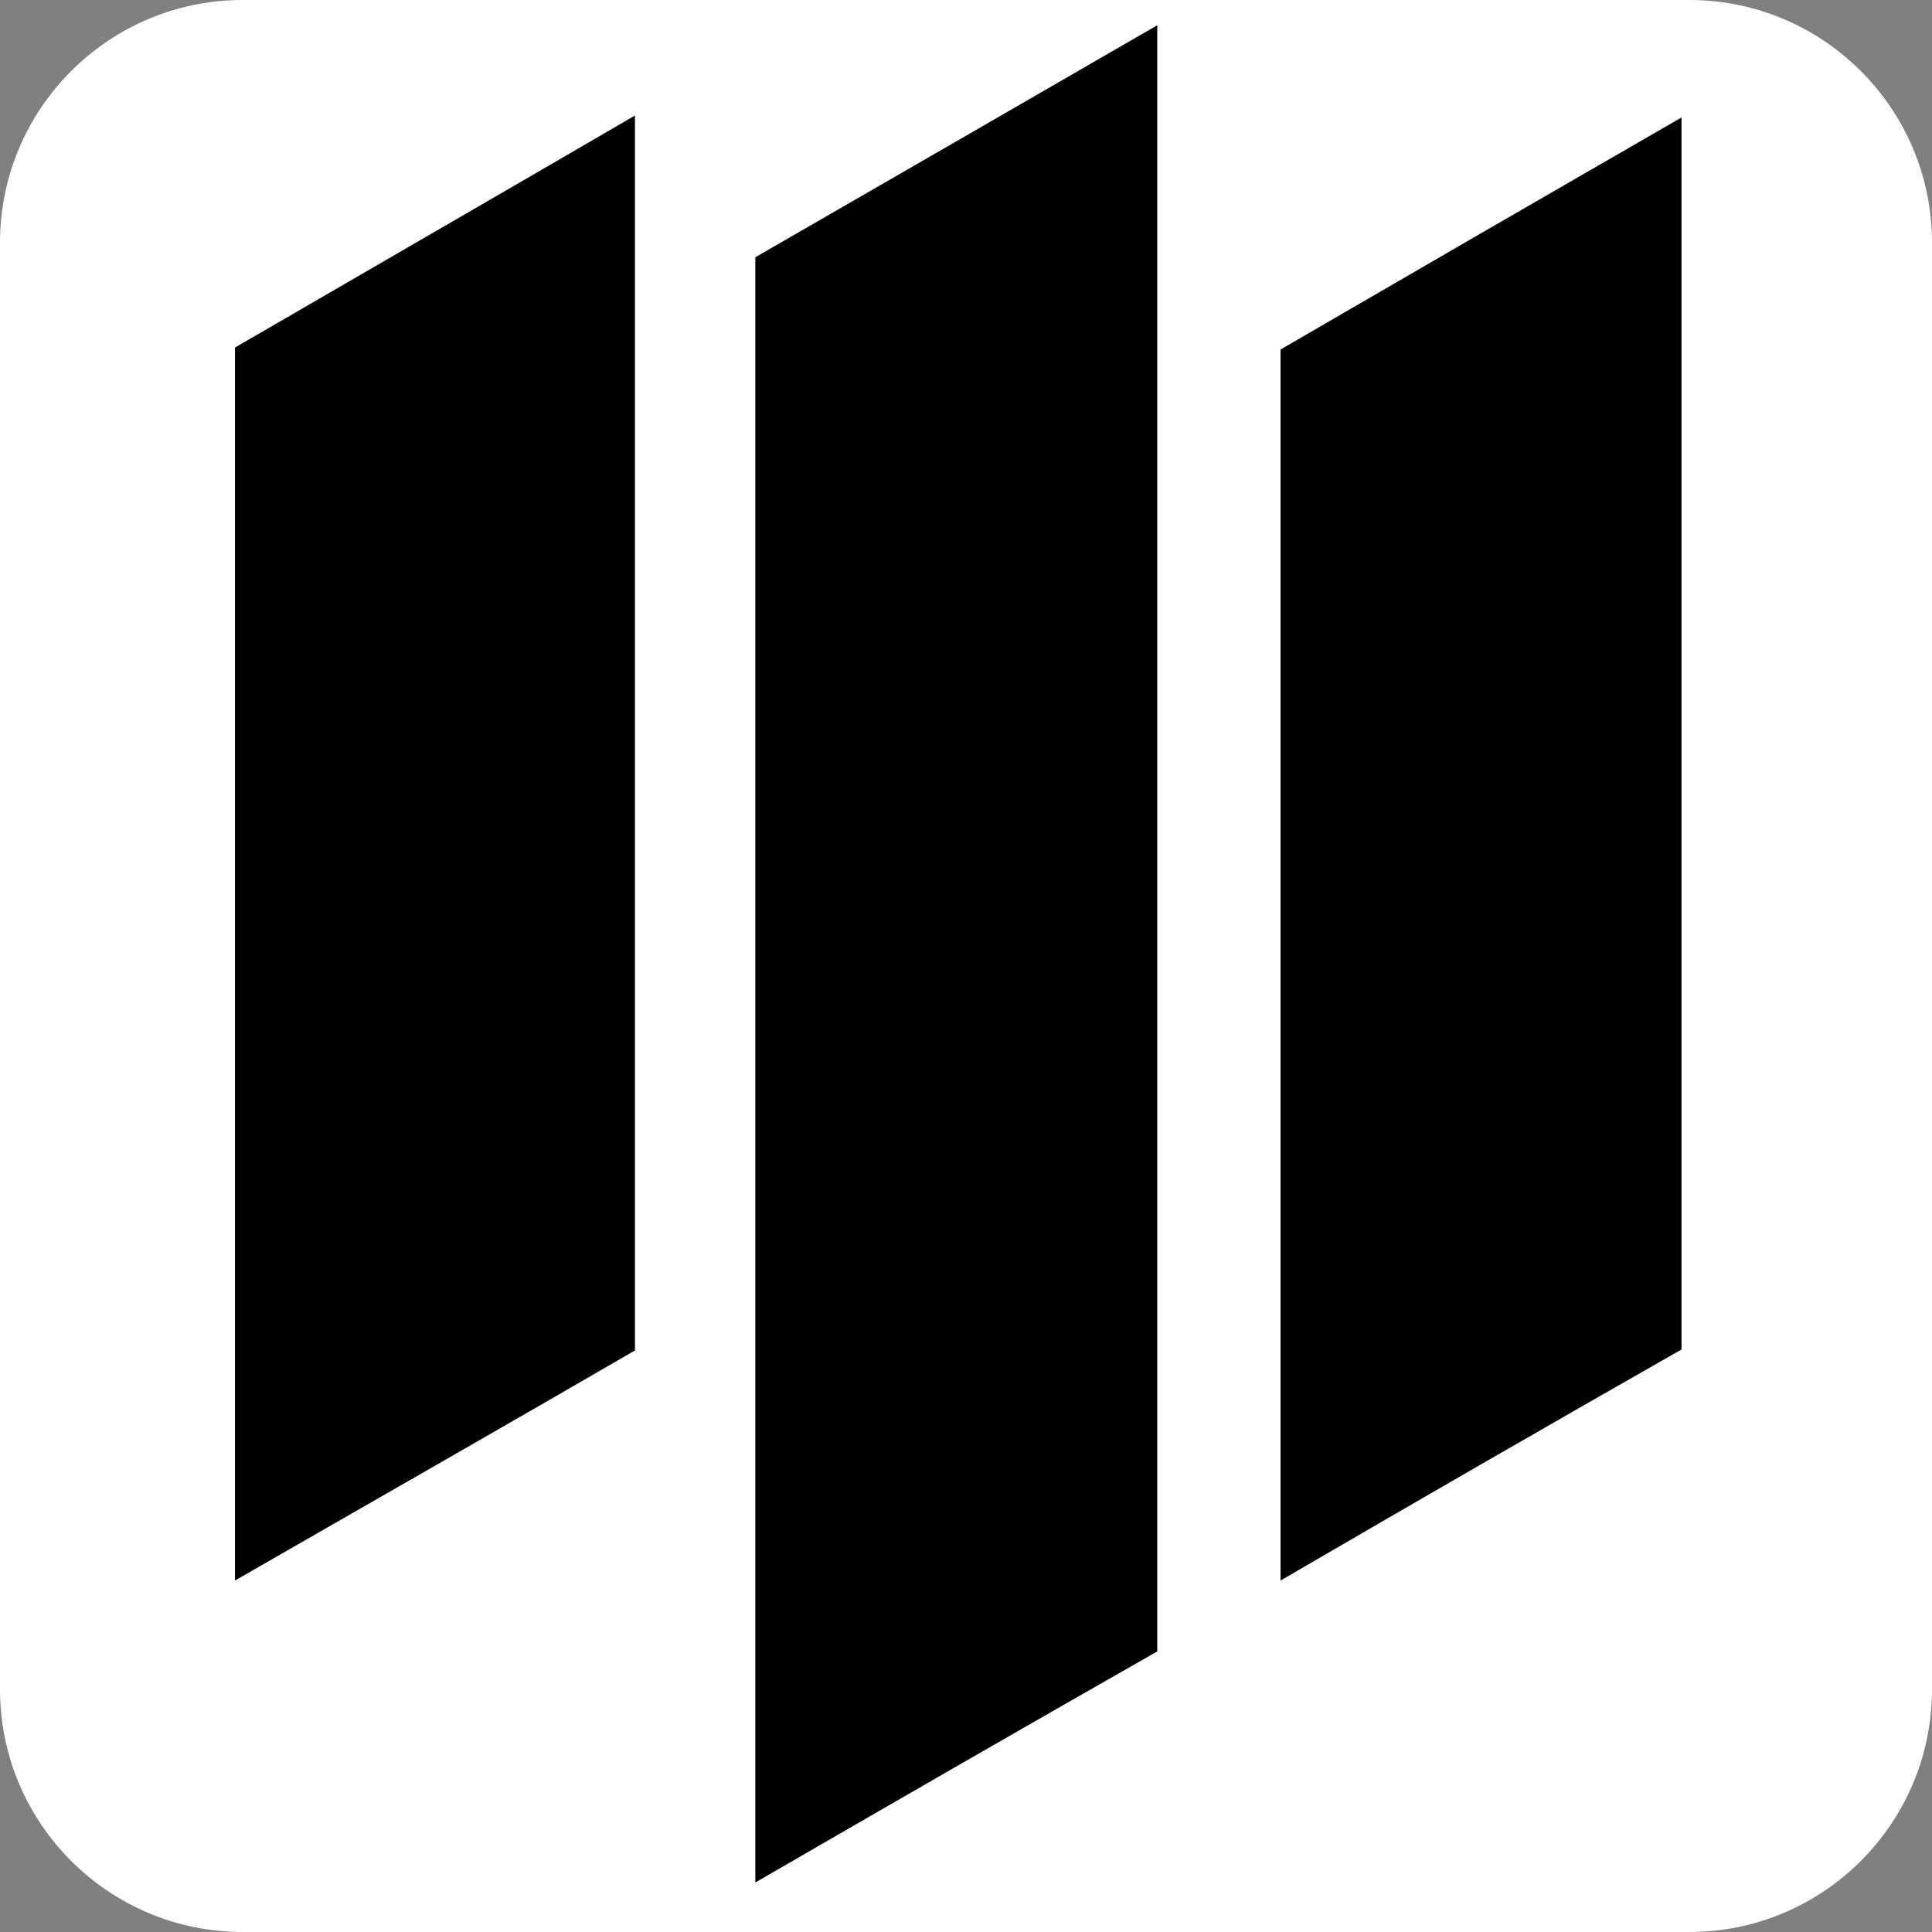 <svg xmlns="http://www.w3.org/2000/svg" viewBox="0 0 199 199" width="199" height="199"><rect x="0" y="0" width="199" height="199" fill="#808080" stroke="none"/><title>Trident Automobiles_Master_Horizontal_White_New</title><defs><clipPath clipPathUnits="userSpaceOnUse" id="cp1"><path d="m796.5-309v816.5h-816.5v-816.5z"></path></clipPath><clipPath clipPathUnits="userSpaceOnUse" id="cp2"><path d="m796.5-309v816.5h-816.5v-816.5z"></path></clipPath><clipPath clipPathUnits="userSpaceOnUse" id="cp3"><path d="m796.5-309v816.5h-816.5v-816.5z"></path></clipPath></defs><style>		.s0 { fill: #ffffff } 		.s1 { fill: #000000 } 	</style><g id="layer-MC0"><path id="Shape 3" fill-rule="evenodd" class="s0" d="m25 0h149c13.8 0 25 11.2 25 25v149c0 13.8-11.2 25-25 25h-149c-13.8 0-25-11.2-25-25v-149c0-13.8 11.2-25 25-25z"></path><g id="Clip-Path: Clip-Path: path2" clip-path="url(#cp1)"><g id="Clip-Path: path2"><path id="path2" class="s1" d="m77.8 193.9v-167.4c13.7-7.9 27.4-15.8 41.4-23.9v167.5c-13.7 7.8-27.4 15.7-41.4 23.8z"></path></g></g><g id="Clip-Path: Clip-Path: path4" clip-path="url(#cp2)"><g id="Clip-Path: path4"><path id="path4" class="s1" d="m173.2 139c-13.7 7.8-27.4 15.7-41.3 23.8v-126.8q20.3-11.8 41.3-23.9z"></path></g></g><g id="Clip-Path: Clip-Path: path6" clip-path="url(#cp3)"><g id="Clip-Path: path6"><path id="path6" class="s1" d="m65.4 139.1c-13.6 7.9-27.3 15.7-41.2 23.7v-127c13.6-7.9 27.3-15.8 41.2-23.9z"></path></g></g><path id="path8" class="s1" d="m263.2 60.5v78.4h-26.2v-78.4h-21.4v-22.1h69v22.1zm116.7 78.4h-32.6l-24.9-38.6v38.6h-26.1v-100.5h40.6q8.4 0 14.7 2.5 6.3 2.4 10.3 6.7 4.1 4.3 6.2 9.9 2 5.6 2 12 0 11.4-5.5 18.6-5.5 7.1-16.3 9.6zm-57.5-55.6h4.9q7.8 0 11.9-3.2 4.1-3.2 4.1-9.2 0-6-4.1-9.2-4.1-3.2-11.9-3.2h-4.9zm94.6-44.9v100.5h-26.2v-100.5zm21.1 0h38.6q10.3 0 19.3 4.1 9 4.2 15.7 11 6.8 6.9 10.6 16 3.9 9.2 3.9 19.2 0 9.8-3.8 19-3.8 9.1-10.5 16-6.8 7-15.8 11.1-9 4.1-19.4 4.1h-38.6zm26.1 78.4h6q6.8 0 12.1-2.1 5.4-2.1 9-5.9 3.7-3.7 5.6-8.8 2-5.2 2-11.3 0-6-2-11.2-2-5.2-5.7-8.9-3.7-3.8-9-5.9-5.3-2.1-12-2.1h-6zm135.9-56.3h-31.1v16.8h29.3v22.1h-29.3v17.4h31.1v22.1h-57.2v-100.5h57.2zm18.8 78.4v-100.6h26.1l48.3 61.5v-61.5h26v100.6h-26l-48.3-61.5v61.5zm159.6-78.4v78.4h-26.1v-78.4h-21.5v-22.2h69.1v22.2zm140 60.9h-37.4l-6 17.5h-27.8l38.2-100.6h28.6l38.2 100.6h-27.8zm-7-19.9l-11.7-33.5-11.7 33.5zm75.6-63.2v54.7q0 4.4 0.3 9 0.3 4.6 2 8.3 1.7 3.7 5.3 6.1 3.6 2.3 10.1 2.3 6.5 0 10.1-2.3 3.5-2.4 5.2-6.1 1.8-3.7 2.1-8.3 0.3-4.6 0.3-9v-54.7h26v58.3q0 23.4-10.7 34.2-10.7 10.8-33 10.8-22.3 0-33.1-10.8-10.8-10.8-10.8-34.2v-58.3zm120.7 22.1v78.4h-26.1v-78.4h-21.5v-22.1h69.1v22.1zm27.5 28.2q0-11.2 4.2-20.9 4.1-9.7 11.4-16.9 7.4-7.2 17.6-11.2 10.2-4.1 22.4-4.1 12.2 0 22.4 4.1 10.3 4 17.7 11.2 7.4 7.2 11.5 16.9 4.2 9.7 4.2 20.9 0 11.2-4.2 20.8-4.1 9.7-11.5 16.9-7.4 7.2-17.7 11.3-10.2 4-22.4 4-12.2 0-22.4-4-10.2-4.1-17.6-11.3-7.3-7.2-11.4-16.9-4.2-9.6-4.2-20.8zm27.4 0q0 6 2.2 11 2.3 5.1 6.2 8.8 3.8 3.8 9 5.8 5.1 2.1 10.8 2.1 5.8 0 10.9-2.1 5.1-2 9.1-5.8 3.9-3.7 6.2-8.8 2.2-5 2.2-11 0-6-2.2-11.1-2.3-5.1-6.2-8.8-4-3.7-9.1-5.8-5.1-2.1-10.9-2.1-5.7 0-10.8 2.1-5.2 2.1-9 5.8-3.9 3.7-6.2 8.8-2.2 5.1-2.2 11.1zm96 50.2l17-100.5h25.9l20.1 53.6 20-53.6h25.9l17.1 100.5h-26l-8.7-57.8-23.7 57.8h-10.4l-22.6-57.8-8.6 57.8zm138-50.2q0-11.2 4.1-20.9 4.1-9.7 11.5-16.9 7.3-7.2 17.5-11.2 10.2-4.1 22.5-4.1 12.1 0 22.4 4.1 10.2 4 17.6 11.2 7.4 7.2 11.6 16.9 4.1 9.7 4.1 20.9 0 11.2-4.1 20.8-4.2 9.7-11.6 16.9-7.4 7.2-17.6 11.3-10.3 4-22.4 4-12.3 0-22.5-4-10.2-4.1-17.5-11.3-7.4-7.2-11.5-16.9-4.1-9.6-4.1-20.8zm27.3 0q0 6 2.3 11 2.2 5.1 6.1 8.8 3.9 3.8 9 5.8 5.1 2.1 10.9 2.1 5.7 0 10.8-2.1 5.2-2 9.1-5.8 3.9-3.7 6.2-8.8 2.3-5 2.3-11 0-6-2.3-11.1-2.3-5.1-6.2-8.8-3.9-3.7-9.1-5.8-5.1-2.1-10.8-2.1-5.8 0-10.9 2.1-5.1 2.1-9 5.8-3.9 3.7-6.1 8.8-2.3 5.1-2.3 11.1zm100.5-50.3h39q13.8 0 21 6.7 7.2 6.6 7.2 19.2 0 7.6-2.7 12.6-2.7 5-8.3 8.4 5.6 1.1 9.5 3.3 3.9 2.2 6.4 5.4 2.5 3.2 3.5 7.2 1.1 4 1.1 8.5 0 7.1-2.5 12.6-2.4 5.4-6.9 9.2-4.5 3.7-10.9 5.6-6.4 1.8-14.4 1.8h-42zm26.2 39.5h4.8q12.2 0 12.2-9.7 0-9.8-12.2-9.8h-4.8zm0 40.8h5.7q9.9 0 14.1-2.5 4.3-2.5 4.3-8.1 0-5.6-4.3-8.2-4.2-2.5-14.1-2.5h-5.7zm92.3-80.3v100.6h-26.2v-100.6zm47.2 0v78.4h31.3v22.2h-57.4v-100.6zm102 22.2h-31.1v16.8h29.3v22.1h-29.3v17.3h31.1v22.2h-57.2v-100.6h57.2zm74 3.6q-4.3-3.4-8.6-5.1-4.2-1.7-8.2-1.7-5.1 0-8.3 2.4-3.2 2.4-3.2 6.3 0 2.7 1.6 4.4 1.6 1.7 4.2 3 2.6 1.3 5.9 2.2 3.2 0.9 6.4 2 12.8 4.3 18.8 11.4 5.9 7.1 5.9 18.6 0 7.7-2.6 14-2.6 6.3-7.6 10.7-5 4.5-12.3 7-7.2 2.4-16.4 2.4-19.1 0-35.4-11.3l11.2-21.1q5.9 5.2 11.6 7.8 5.8 2.5 11.4 2.5 6.4 0 9.5-2.9 3.1-3 3.1-6.7 0-2.3-0.8-3.9-0.8-1.7-2.6-3.1-1.9-1.4-4.9-2.6-3-1.2-7.3-2.7-5-1.6-9.9-3.5-4.9-1.9-8.7-5.1-3.8-3.2-6.1-8.1-2.3-4.9-2.3-12.3 0-7.5 2.4-13.6 2.5-6 7-10.4 4.4-4.3 10.9-6.7 6.5-2.4 14.5-2.4 7.4 0 15.5 2.1 8.2 2 15.7 6z"></path></g><path id="Path 1" fill-rule="evenodd" class="s1" d="m1866.1 173.2v-8.6h2.1l2.5 6.1 0.5 1.3 0.6-1.4 2.5-6h1.9v8.6h-1.4v-7.2l-3 7.2h-1.3l-3.1-7.3v7.3zm-6.4 0v-7.5h-3.5v-1.1h8.5v1.1h-3.6v7.5zm-351.1 37.5l-15.2-7.3q-5.8 7.8-6.5 10.2-0.5 1.8-2.2 3-1.6 1.2-2.3 1.2-2.1 0-2.1-1.5 0-0.9 2.4-5 2.5-4.1 6.7-9.7-2.3-0.9-2.9-1.2-0.6-0.3-0.4-1.2 0.1-0.9 1.4-2.8 1.1-1.6 1.7-2.2 0.5-0.6 1.3-0.9 0.8-0.4 1.6-0.5 0.9-0.1 4.8-0.6 3.2-4.2 6.9-9 3.7-4.9 5.8-7.6-6.3 0.8-8.8 1.4-2.7 0.5-4.5 0.8-1.8 0.3-2.5 0.6-0.7 0.3-0.7 0.7 0 0.4 0.9 0.6 0.9 0.2 2.2 0.2 1.4 0 2.1 0.1 0.8 0.1 0.8 0.4 0 0.4-1 0.5-1 0-5.6 0.2-2.6 0.1-4.3 0.2-1.8 0.1-2.5 0.1-0.9 0-1.4-0.6-0.5-0.5-0.5-1.5 0-0.6 0.7-2.4 0.8-1.8 2.2-3.7 1.4-1.8 3.2-2.9 2.1-1.2 6.4-2.4 4.4-1.3 9.7-2 5.3-0.8 10.5-0.8 3.2 0 6.2 0.3 3 0.4 5.4 0.9 2.5 0.5 3.9 1 3.6 1.2 5.6 3.6 2 2.4 1.9 5.3 0 2.8-0.9 5.4-1 2.7-3.1 5-2 2.2-4.9 3.6-2.3 1.2-7.1 2.4-4.7 1.2-11.5 2.2-6.7 0.9-15 1.4 6.2 2.1 11.6 4.2 5.4 2.2 9.1 3.8 3.7 1.7 5.7 2.8 3 1.5 3.9 2.1 0.9 0.7 1.2 1.8 0.2 1 0.2 3.5 0 2.7-0.3 4-0.4 1.3-1.5 1.3-0.3 0-1.9-0.7-1.6-0.8-4.3-2.3-2.7-1.4-5-2.6-2.2-1.2-7.1-3.4zm3.6-35.5q0 0.3 0 0.5 0.1 0.2 0.1 0.7 0 1.1-0.7 2.5-0.8 1.4-1.9 3-1.1 1.5-3.3 4.3-2.2 2.8-4 5.1 8.4-1.5 14.4-3 6-1.4 9.9-2.9 3.9-1.5 5.8-3.1 2-1.7 2-3.4 0-2-4.1-3.1-4.1-1.1-10-1.1-1.2 0-2.6 0-1.3 0.1-3.2 0.3-1.9 0.1-2.4 0.2zm-74.6 22.9q-4.9 0.1-7.1 0.1-3.5 0-9.6-0.1-1.3 1.4-3.2 3.2-1.8 1.9-3.5 3.5-1.7 1.6-2.9 2.7-1.1 1.1-1.9 1.9-4.5 4.2-5.8 5.5-1.4 1.3-2.9 2.3-1.5 1.1-2.7 1.1-1.4 0-1.4-1.3 0-1.4 2-4.2 2-2.9 4.5-5.1 2.6-2.2 4.2-2.2 0.4 0 1.2 0.4l7.7-8q-1.4-0.2-3.8-0.2-2.3-0.1-3.1-0.4-0.8-0.2-0.8-1.3 0-1.7 3.7-5.3 2-2 3.8-2.6 1.8-0.5 6.8-0.6-3 0.4-4.2 1-1.3 0.5-1.4 1.5 1.2 0 2.2 0 1 0.1 2.6 0 1.6 0 2.3 0 6.7-6.3 12.1-11 5.4-4.6 11.4-8.8 6-4.2 12.7-7.7 1.4 1.7 1.4 3.6 0 1.5-1.1 3.5-1 2-4.3 7.5-3.4 5.5-6.8 11.8 1.2 0 1.9 0 0.8 0 1.6 0 2.3 0 2.8 0.1 0.5 0.1 0.5 0.8 0 0.3-0.6 1.1-0.6 0.8-2.2 2.7-1.6 1.9-3.1 3.8l-5.9 0.5q-4.8 8.6-4.7 9.7 0 1.6 1.7 1.6 0.8 0 7-3.5l-0.3 2.1q-3.3 2.5-5.2 3.9-1.8 1.4-3.2 2.3-1.3 0.9-2.4 1.3-1.1 0.5-2.3 0.5-1.3 0-2.6-1.2-1.3-1.2-1.3-3.4 0-0.9 0.7-2.6 0.7-1.6 1.5-3.2 0.8-1.5 4-7.3zm-7.7-9l13.1-0.2q2.3-3.8 3.8-6.2 1.4-2.3 3.1-5.1 1.7-2.8 2.9-4.7 1.3-1.9 2.8-4.3-2.9 1.7-6 3.9-3 2.1-6.8 5.2-3.8 3-6.7 5.7-3 2.5-6.2 5.7zm-66.4 14.2v1q0 2.3 1.1 3.6 1.2 1.3 3.1 1.3 2 0 4.1-0.9 2.1-0.9 4.2-2.4 2.1-1.5 5.2-4v2.4q-4.6 5.3-8.6 8.2-4 2.8-8.1 2.8-3.6 0-5.7-2.7-2.1-2.7-2.1-7.4v-0.1q-3.2 2.9-5.8 5-2.8 2.3-5 3.5-2.1 1.2-3.5 1.2-1.3 0-2.1-1-0.9-0.9-0.9-2.3 0-1.3 0.5-2.7 0.5-1.4 1.5-3.2 1-1.9 2.7-4.6 1.6-2.7 3-4.8-4.1 3.2-7.3 6.2-3.2 3.1-5.2 5.3-2 2.3-3.2 3.6-2.2 2.4-4.2 2.4-2.1 0-2.1-2.9 0-1.2 1.6-4.2 1.6-3.1 4.5-7.8 0.2-0.3 0.2-1 0-0.7-0.8-0.7-0.9 0-2.6 1.6-1.6 1.6-6.4 6.8-1.4 1.5-3 3.8-1.7 2.3-2.4 3.1-0.8 0.8-1.5 0.8-1.5 0-2.7-2.5-1.2-2.4-1.3-5.6-2.1 1.8-3.5 2.5-1.6 0.8-4.7 0.6-5.2 6.1-9.2 6.1-2.3 0-4.1-1.5-1.9-1.4-3-3.9-1.1-2.6-1.1-5.7 0-2.5 1.7-5.5 1.7-3.1 4.5-5.8 2.7-2.6 5.8-4.2 3.1-1.7 5.8-1.7 1.9 0 3 0.6 1 0.6 1 1.6 0 0.8-0.9 1.8 1.5 0.3 2.1 1 0.6 0.8 0.6 2.7 0 1.9-0.9 4.7-0.9 2.9-2.5 5.4l0.7 0.7h0.6q0.7 0 1.4-0.3 0.6-0.3 1.2-0.7 0.4-0.3 1.9-1.4 0.1-0.8 0.5-1.5 0.8-1.7 2.5-4.4 2.8-3.8 4.5-5.4 1.7-1.6 3.6-1.6 1.2 0 2 0.4 0.8 0.5 0.8 1.3 0 0.8-1.5 2.7-1.5 1.8-3.7 3.8-1.2 1.2-2.3 2.9-1.1 1.6-1.1 2.4 0 1 0.8 1 0.7 0 3.5-2.7 2.8-2.8 6.1-6 3.3-3.2 6.2-5.4 2.8-2.1 4.8-2.1 1.2 0 2 0.9 0.8 0.8 0.8 2.1 0 0.9-1.3 3.2-1.1 2.2-3.5 5.5-2.3 3.4-6 8.1 5.6-4.8 9.6-8.4 4-3.5 6.3-5.6 2.3-2 4-3.4 1.8-1.5 2.2-1.4 1-0.1 1.8 1.8 0.9 1.9 0.9 3.1 0 0.7-2.6 3.5-2.6 2.7-3.8 4.4-1.3 1.7-1.3 3.5 0 1 0.7 1.7 0.7 0.6 1.7 0.6 1.2 0 2.9-1.2 1.5-1.1 4.8-3.9 0.5-2.3 1.7-4.3 1.9-3.4 6.4-7.1 3.1-2.5 6.1-3.8 3.1-1.3 5.4-1.3 1.9 0 3 0.8 1.2 0.9 1.2 2.5 0 2.5-1.9 5-1.9 2.4-5.8 4.9-3.9 2.4-9.6 4.6zm0.4-2.5q3.6-1.4 6.2-3.5 2.6-2 3.8-3.9 1.2-1.8 1.2-2.7 0-0.9-0.8-0.9-0.7 0-2.4 0.9-1.6 0.9-3.3 2.4-1.7 1.4-3 3.4-1.3 1.9-1.7 4.3zm-60.7-9.3q-3.4 2-5.8 3.6-2.4 1.5-4 3.2-1.7 1.6-2.2 3.2-1 4.4-1 4.8 0 2.6 3.7 2.6 1.7 0 5.8-2.9-0.7-1.9-0.7-3.6 0-2.4 1-5 1.1-2.6 3.2-5.9zm-62.5-11.7l-8.7 4.4q-2 1-2.7 1-1.2 0-1.8-0.7-0.6-0.8-0.6-2.4 0-1.9 0.8-4.3 0.8-2.4 1.9-3.5 1.1-1.2 5.1-3.3 4-2 9.6-4.1 5.7-2.1 11.8-3.5 6.2-1.4 11.2-1.4 3.6 0 5.3 1.1 1.7 1.1 1.7 5.8 0 2.6-1.8 5.7-1.8 3.2-4.3 6.1-2.6 2.9-9.4 10.4 3.7-0.5 5.4-0.6 1.6-0.2 6.3-0.7 5.4-7.6 8.7-12.1 3.3-4.5 5.6-7.4 2.3-3 2.7-3.4 0.8-0.9 1.4-0.7 0.5 0.2 0.5 1.6 0 1.6-0.3 2.6-0.4 1.1-1.1 2.1-0.7 1-0.8 1-1 1.7-3 4.5-2 2.7-3.9 5.4-1.9 2.6-4.3 6.3 4.5 0.2 8.9 1.1l-7.2 9.6q-3-0.4-8-0.4-1.2 2.4-1.9 3.7-0.6 1.4-1.1 2.6-0.4 1.2-0.4 2.2 0 0.6 0.3 1.7 0.4 1 0.4 1.2 0 0.7-1.2 1.6-1.2 0.9-2.7 1.6-1.7 0.6-2.5 0.6-1.5 0-1.5-2.2 0-4.5 4.8-12.6-6.4 0.5-14.7 1.8-2.4 3.1-4.3 5.8-2 2.8-3.2 4.7-1.2 1.8-1.8 2.5-0.6 0.6-1.3 0.6-1.1 0-1.9-1-0.4-0.4-0.5-0.8-0.1-0.4-0.1-0.8 0-0.5 0-0.9 0-0.4 0.5-1.3 0.5-0.9 2.5-3.6 2-2.7 2.9-4.1-1 0.1-2.7 0.1-2.1 0-3.4-0.7-1.3-0.8-1.3-1.9 0-1.2 0.7-2.7 0.7-1.4 1.8-2.4 1-0.9 2.1-0.9 0.8 0 1.8 0.4l10.4-2.5q8.7-9.2 13-14.6 4.3-5.3 4.3-6.8 0-0.9-0.5-1.5-0.5-0.5-1.4-0.9-0.8-0.3-2-0.3-1.3 0-4.2 0.7-2.9 0.8-6.9 2.1-4 1.4-9.9 3.8-4.5 1.8-4.5 2.3 0 0.5 0.6 0.7 0.6 0.1 1.6 0.2 0.9 0.1 0.9 0.3 0 0.2-0.4 0.4-0.5 0.3-1.3 0.7zm-49.5 23.5v1q0 2.3 1.2 3.6 1.2 1.3 3.1 1.3 1.9 0 4-0.9 2.2-0.9 4.3-2.4 2.1-1.5 5.1-4v2.4q-4.6 5.3-8.6 8.2-4 2.8-8.1 2.8-3.6 0-5.7-2.7-2.1-2.7-2.1-7.4 0-0.2 0-0.4-2 1.5-3.2 2.1-1.3 0.6-3.3 0.6-0.8 0-2.9-1-4.1 4.2-6.7 6.3-2.6 2.1-4.2 2.1-2.8 0-4.8-3.2-1.6-2.7-1.9-5.8-3.3 4.1-6.3 6.3-3.4 2.5-5.8 2.5-3.3 0-4.9-3.4-1.4-2.9-1.6-6.4-3.1 3.1-5.1 4.9-2.2 2-4 3.2-1.9 1.1-3.3 1.1-1.7 0-2.9-1.5-1.1-1.5-1.1-4.4 0-1.7 0.9-3.8 0.9-2.2 2.6-4.7 1.7-2.6 3.9-5.1-1.2 0.3-2.6 0.5-1.4 0.3-3 0.6-1.5 0.2-2.4 0.4-2.5 4.9-7.3 8.8v-2.5q2.2-2.5 3.3-4.3-1.3-0.4-1.8-1.1-0.6-0.6-0.6-1.9 0-1.4 1.2-3.5 1.2-2.2 3-4.1 1.8-1.9 3.2-2.4 0.6-0.3 1.1-0.3 0.8 0 0.8 0.7 0 0.7-1.2 2.8 8.3-1.3 10.5-1.3 0.8 0 1.1 0.1 0.7 0.4 1.2 1.7 0.4 1.3 0.4 2.6 0 0.8-0.7 1.8-0.8 1-2.6 2.8-2.1 2.3-3.6 4.9-1.4 2.6-1.4 4 0 1.8 2.3 1.8 2.4 0 8.2-4.6 0.1-0.6 0.2-1.1 0.3-1.4 0.8-2.3 0.4-0.9 1.6-2.9 5.8-8.6 10.5-8.7 2.5 0.1 2.5 1.9 0 1.3-1.6 3.9-1.6 2.7-2.9 3.9-3.5 3.3-4.5 4.5-1.1 1.3-1.1 3 0 1.4 1.1 2.4 1.1 0.9 2.8 0.9 1.9 0 4.2-1.4 2-1.2 5.1-3.6 0.9-4.6 5.8-10.6 1.8-2.2 3-3 1.1-0.8 2.5-0.8 1.2 0 2.3 0.4 1.1 0.5 1.1 1 0 2-2.7 5.8-2.7 3.8-6.3 6.6l-0.7 3.3q-0.2 0.6-0.2 1.4 0 2.1 1.8 2.1 1.8 0 8.5-6.6 0-2.5 1.9-5.9 1.9-3.3 4.3-5.8 2.3-2.5 3.4-2.5 1.8 0 1.8 2.2 0 1.4-0.7 3.4-0.7 2-2 4.3-1.3 2.3-3.3 4.7 1 1.8 2.1 1.8 0.9 0 1.9-0.6 1.1-0.6 2.7-1.9 0.4-2.2 1.6-4.2 2-3.4 6.5-7.1 3-2.5 6.1-3.8 3-1.3 5.4-1.3 1.9 0 3 0.8 1.1 0.9 1.1 2.5 0 2.5-1.9 5-1.9 2.4-5.8 4.9-3.9 2.4-9.6 4.6zm0.4-2.5q3.6-1.4 6.2-3.5 2.6-2 3.8-3.9 1.3-1.8 1.3-2.7 0-0.9-0.9-0.9-0.7 0-2.3 0.9-1.7 0.9-3.4 2.4-1.6 1.4-3 3.4-1.3 1.9-1.7 4.3zm-35.9-16.5q-1.1 0-2-0.7-0.9-0.8-0.9-1.9 0-1.7 1.7-3.9 1.7-2.1 3.5-2.1 1.2 0 2.1 0.7 0.8 0.8 0.8 2.2 0 1.6-1.7 3.7-1.7 2-3.5 2zm-90.5-4.6q0 0.3 0.5 0.3 0.4 0 3.3-0.5 2.9-0.4 5.3-0.5-2.7 0.7-4.6 1.4-1.9 0.8-3.9 1.7-2.1 0.8-3 1.1-0.8 0.3-1.5 0.3-2.1 0-2.1-2.6 0-6.6 3.5-9.4 1.4-1 4.6-2.6 3.1-1.5 7-2.8 4-1.4 8.7-2.4 4.7-0.9 9.3-0.9 4.7 0 8.7 1.3 3.9 1.3 6.6 3.7 2.7 2.5 4.1 6 1.4 3.5 1.4 7.8 0.1 6.7-3.9 12.9-3.9 6.3-10.5 11-6.6 4.8-14.8 7.6-8.2 2.8-16.2 2.8-1.5 0-2.4-0.3-0.9-0.3-1.2-1.3-0.4-0.9-0.4-2.7 0-2.2 0.4-3.6 0.3-1.5 1.2-3.3 5.8-12.5 20.2-31.6-2.9 0.3-6.4 1.2-3.4 0.9-6.5 2-3.1 1-5.3 2-2.1 1-2.1 1.4zm713.7 22.9v-0.2q5.7-5.9 9.8-11.2 4-5.3 6.4-8.4 2.4-3.1 4.2-4.4 1.8-1.2 4.6-1.2 1.4 0 1.4 1 0 0.8-1.1 2.4-1.2 1.6-2.9 3.3-2.3 2.2-4.5 5.6-2.2 3.3-5 8.4 2.2-1.6 5-3.9 2.9-2.2 4.7-3.5 1.8-1.3 3.5-2 1.8-0.8 3.6-0.8 1.1 0 1.5 0.4 0.3 0.4 0.3 1.5 0 3-1.5 5.9-1.5 2.8-4.3 5.9-2.8 3-6.9 6.7 1.5 0.5 3 0.5 4.6 0 12.5-7v2.8q-3 2.7-6 5.1-2.9 2.3-5.5 3.8-2.6 1.4-4.8 1.4-0.8 0-1.7-0.2-0.9-0.2-1.6-0.4-0.8-0.3-2-0.8-1.2-0.4-1.9-0.6-1.3 0.3-1.4 0.3-1.4 0-3.3-1.1-1.4 2.5-3 6.5-1.6 4-2.6 6.3-1.1 2.4-3 4.5-1 1-1.4 1-1.7 0-1.7-3 0-2.6 1.1-5.4 1-2.8 2.6-5.3 1.5-2.5 3.4-5.1 1.9-2.6 2.6-3.8 6.4-10.7 9.9-18.2-8.4 10-13.2 14.9v0.5q-3.9 4.9-7.3 7.4-3.4 2.5-5.7 2.5-3.4 0-5-3.4-1.4-3.1-1.6-6.6-3.3 3.3-5.7 5.4-2.6 2.2-4.5 3.4-1.9 1.1-3.3 1.1-3.1 0-3.1-3.6 0-2.9 2-6.8 1.9-3.8 5.6-9-1.8 1-3.4 2.3-1.7 1.2-2.9 2.6-1.3 1.4-2.1 2.4-2.6 2.9-5.1 5.9-2.4 3-3.2 3.9-0.9 0.9-1.6 0.9-3.2 0-3.2-7.5 0-0.3 0-0.5-4.7 4.4-8.4 6.7-4.1 2.5-7 2.5-3.8 0-7.1-3.1-1.9-1.9-2.3-3.6-0.3-1.2-0.4-2.9-5.5 5.2-8.5 7.6-3.1 2.4-5 2.4-3.3 0-3.3-4.2 0-1.3 0.4-2.5 0.4-1.2 1.1-2.5 0.7-1.3 2.2-3.8 1.4-2.5 3.3-5.6-2.3 1.2-5.8 4.6-2.2 2.1-3.8 4-1.6 1.9-3.4 4.2-1.8 2.4-2.6 3.2-0.8 0.8-1.7 0.8-1.3 0-2.3-2.6-1-2.4-1.1-5.6-2.4 2.1-3.8 2.8-1.6 0.8-4.7 0.6-5.2 6.1-9.2 6.1-2.3 0-4.1-1.5-1.9-1.4-3-3.9-0.7-1.6-0.9-3.4-3.6 4.4-6.8 6.7-3.3 2.5-5.7 2.5-3.3 0-4.9-3.4-1.5-3-1.6-6.4-10.7 11.1-15.8 11.1-1.8 0-2.9-1.4-1.1-1.4-1.1-3.5 0-1.5 0.6-3.5 0.6-2 2.2-6-0.5 0.4-1 0.9-0.5 0.4-0.9 0.8-0.5 0.4-1 0.8l-0.1 0.1v0.2q-10.3 11-14.7 11-1.5 0-2.2-1-0.7-1-0.7-3 0-3.1 2.3-8.9-5.9 6.3-8.7 9-2.9 2.7-4.8 2.7-0.8 0-2.2-1.5-1.3-1.5-2.3-3.9-0.8-1.7-1-3.6-8 10-13 10-2.9 0-4.5-3-1.5-2.8-1.7-7.3-4.2 4.9-8 7.6-3.9 2.8-8.1 2.8-3.5 0-5.7-2.7-2-2.7-2.1-7.4 0-4.1 2-7.5 2-3.4 6.5-7.1 3.1-2.5 6.1-3.8 3-1.3 5.4-1.3 1.9 0 3 0.8 1.1 0.9 1.1 2.5 0 2.5-1.9 5-1.9 2.4-5.8 4.9-3.9 2.4-9.6 4.6v1q0 2.3 1.2 3.6 1.2 1.3 3.1 1.3 1.9 0 4.1-0.9 2.1-0.9 4.2-2.4 1.9-1.4 4.6-3.6 0.4-3.4 1.9-7.6 1.9-5.6 5.2-11.2 3.2-5.7 6.7-9.9 3.5-4.3 6.5-5.9 1.2-0.7 1.9-0.8 0.8 0 1.1 0.8 0.3 0.7 0.3 2.5 0 5.4-4.6 13.4-4.5 7.9-12.7 16.2-0.4 2.1-0.4 3.2 0 2.5 1.1 4.1 1.1 1.5 3.1 1.5 1 0 2.2-0.7 1.2-0.8 2.5-1.9 1.1-1.1 4.3-4 0.1-0.6 0.3-1.2 0.4-1.2 1.4-2.5 1.1-1.3 3.4-3.4 6.1-5.5 11.9-8.1 5.8-2.6 8.9-2.6 0.8 0 1.6 0.7 0.7 0.6 1.1 1.6 0.5 0.9 0.5 1.3 0 0.7-0.6 1-0.6 0.4-2 0.8 0.3 0.7 0.7 1.7 0.5 0.9 0.7 1.5 0.3 0.7 0.3 1.1 0 1-2 3.5-1.9 2.6-2.7 3.8-0.8 1.3-0.8 3 0 2.9 2.7 2.9 2.7 0 8.1-4.5v-0.4q4.2-3.4 10.2-12.2-0.6 0-1.1 0-0.5 0-1.2 0-2.4 0-3.6 0.3-0.5 0.1-0.9 0.2-0.4 0.2-0.6 0.2-0.2 0-0.2-0.2 0-1.3 1.7-3.9 1.3-2.2 2.5-3.3 1.2-1 2.9-1.4 1.8-0.4 4.9-0.4h1.7q2.1-3.7 3.9-5.3 1.7-1.5 3.9-1.5 2.3 0 2.3 1 0 0.4-1.8 2.5-1.7 2.1-2.6 3.5 1.4 0.2 2.4 0.3 1.1 0.1 1.7 0.2-2.3 4.1-5.8 8.5-1.1-0.1-1.9-0.2-0.7 0-1.5-0.1-0.8 0-1.9-0.1-2.2 3.4-3.7 6.1-1.5 2.7-2.3 5-0.7 2.2-0.7 4.2 0 2.7 2.2 2.7 1.5 0 4-1.6 2.4-1.5 6.4-4.6 0-0.6 0.2-1.1 0.3-1.4 0.7-2.3 0.5-0.9 1.7-2.9 5.7-8.6 10.5-8.7 2.4 0.1 2.5 1.9-0.1 1.3-1.6 3.9-1.6 2.7-2.9 3.9-3.5 3.3-4.6 4.5-1 1.3-1 3 0 1.4 1.1 2.4 1 0.9 2.8 0.9 1.9 0 4.2-1.4 2-1.2 5.1-3.7 0.2-2.2 1.7-4.8 1.7-3.1 4.5-5.8 2.7-2.6 5.8-4.2 3.1-1.7 5.7-1.7 1.9 0 3 0.6 1.1 0.6 1.1 1.6 0 0.8-0.9 1.8 1.5 0.3 2.1 1 0.6 0.8 0.6 2.7 0 1.9-1 4.7-0.9 2.9-2.4 5.4l0.7 0.7h0.6q0.7 0 1.4-0.3 0.6-0.3 1.1-0.7 0.5-0.4 2-1.5 0.2-0.6 0.4-1.2 0.5-1.2 2-3.4 2.8-4.2 4.8-6.1 2-2 3.8-2 1.3 0 2.1 0.4 0.8 0.5 0.8 1.4 0 0.4-0.2 0.8-0.3 0.4-0.6 0.8-0.3 0.4-1.2 1.4-6.4 6.9-6.4 8.9 0 1.1 0.8 1.1 0.4 0 1.8-1.5 1.4-1.5 3.6-4 2.2-2.4 5.2-5.1 3-2.7 6.9-5.1 2.1-1.5 3.5-1.5 0.7 0 1.3 1.7 0.6 1.8 0.6 3.6 0 0.8-1.7 2.6-7.1 7.7-7.1 10.7 0 1.7 1.4 1.7 1.2 0 3-1.2 1.8-1.1 5.5-4 10.4-10.6 14.3-14.9 0.9-4.9 4.3-4.9 0.9 0 1.8 0.5l0.3 0.8q-0.2 0.4-0.2 1.3 0 0.8 0.6 2.8 0.6 2 0.9 3.4 0.3 1.3 0.3 3.1 0 2.6-1.2 4.9-1.2 2.4-3.5 4.6-2.3 2.2-5.9 4.5 1.4 0.2 2.3 0.2 1.6 0 3.5-0.8 2-0.8 4-2.1 1.8-1.3 4.1-3.2 0.2-1 0.5-2 0.7-3 4.1-7.9 7.1-10.3 12.1-16.8 5-6.6 8.3-9.9 3.3-3.4 4.5-3.3 1.4 0.1 2.2 0.5 0.9 0.5 0.9 1 0 1-1.4 3.3-1.4 2.2-4.8 7-3.6 5.1-5.2 7.1-1.5 2.1-4.6 5.9-3 3.8-5.5 6.7-2.5 3-5.8 6.5v4.7q5.4-5.9 9.4-9.6 3.9-3.7 6.7-5.6 2.7-1.9 4-1.9 1.2 0 2.3 1.4 1 1.4 1 2.3 0 0.3-0.4 0.9-2.9 3.4-4.6 5.6-1.7 2.3-2.6 4-1 1.7-1 3 0 1.9 1.8 1.9 2 0 8.5-5 0-0.5 0.1-1 0.4-1.4 0.8-2.3 0.5-0.9 1.7-2.9 5.7-8.6 10.5-8.7 2.4 0.1 2.4 1.9 0 1.3-1.6 3.9-1.6 2.7-2.8 3.9-3.5 3.3-4.6 4.5-1 1.3-1 3-0.1 1.4 1 2.4 1.1 0.9 2.9 0.9 1.9 0 4.1-1.4 2-1.1 5.1-3.6zm16.4 4.5q4-4.1 5.9-6.9 2-2.9 2-4.4 0-1.5-1.5-1.5-2 0-5.7 3.2-3.6 3.3-7.5 8.8 3-0.3 4-0.2 1 0.1 2.8 1zm-18.3-22.8q-1 0-1.9-0.7-0.9-0.8-0.9-1.9 0-1.7 1.7-3.9 1.7-2.1 3.5-2.1 1.2 0 2 0.7 0.8 0.8 0.8 2.2 0 1.6-1.7 3.7-1.6 2-3.5 2zm-57.6 12.7l-0.8-5.7q-2.5 2.7-10.7 10.5 2.4 0.5 3.3 1.4 0.9 0.9 2.5 3.3 2.8-1.1 4.3-3 1.4-1.9 1.4-5.2 0-0.4 0-0.7 0-0.3 0-0.6zm-53.4-5.5q-3.3 2-5.7 3.6-2.4 1.5-4 3.2-1.7 1.6-2.3 3.2-1 4.4-1 4.8 0 2.6 3.8 2.6 1.7 0 5.8-2.9-0.7-1.9-0.7-3.6 0-2.4 1-5 1.1-2.6 3.1-5.9zm-20-7.2q-1 0-1.9-0.7-0.9-0.8-0.9-1.9 0-1.7 1.7-3.9 1.7-2.1 3.5-2.1 1.2 0 2 0.7 0.8 0.8 0.8 2.2 0 1.6-1.6 3.7-1.7 2-3.6 2zm-46.7 6.2q-10.5 4.7-15 8-4.4 3.2-4.4 6.7 0 1.3 0.4 2.1 0.5 0.8 1.2 0.8 0.5 0 1.6-0.6 4.2-2.4 7.8-6.3 3.5-3.9 8.4-10.7zm-35.8 3.9q2.1-2 4.1-4.6 1.9-2.5 3.7-5.4 1.7-2.9 2.7-5.2 1-2.4 1-3.5 0-0.9-0.6-0.9-0.3 0-1 0.4-2.4 1.9-5.5 7.7-3.1 5.7-4.4 11.5zm-24.5 6.4q3.7-1.4 6.2-3.5 2.6-2 3.9-3.9 1.2-1.8 1.2-2.7 0-0.9-0.9-0.9-0.7 0-2.3 0.9-1.7 0.9-3.3 2.4-1.7 1.4-3 3.4-1.4 1.9-1.8 4.3zm-452.3-27.9q0 0.1 0.1 0.9 0.2 0.8 0.2 1.4 0 0.9-0.9 2.5-1 1.7-3.8 5.8-2.8 4.2-4.7 7.3-2 3.2-4.7 8.1-0.9 1.6-1.2 2.1-0.3 0.6-1 1.9-0.7 1.2-1.1 2.1-0.3 0.9-0.3 1.4 0 1 1.2 1.4 1.1 0.4 3.3 0.4 5.5 0 11.6-1.9 6.1-2 11.5-5.4 5.4-3.5 8.6-7.8 3.3-4.4 3.3-9.2 0-5.4-4.1-8.3-4.1-2.9-11.9-2.9-3.2 0-6.1 0.2z"></path><path id="Path 2" fill-rule="evenodd" class="s1" d="m1821.2 214q-1.2 0-2.4-1.1-1.2-1-1.2-2.9 0-2.5 1.3-5.6 1.3-3.1 2.8-3.1 0.8 0 1.8 0.6 0.9 0.6 1.5 1.7 0.6 1.1 0.6 2.5 0 2.1-1.4 5-1.5 2.9-3 2.9zm19.9-50.1q0.9-0.3 1.5-0.3 1.3 0 2.9 0.9 1.6 0.8 2.7 2.3-1.9 2.7-6.1 8.9-4.3 6.1-6.4 9.2-2.1 3.1-4.3 6.4-2.2 3.3-3.4 5.1 0.8 0.1 0.8 0.9 0 0.4-0.9 1.6-1 1.1-1.8 1.1-0.9 0-2.2-1.5-1.4-1.6-1.4-2.8 0-0.5 0.6-1.8 0.7-1.4 2.2-4.1 1.6-2.7 3.6-5.9 1.9-3.3 4.7-8 5.6-9.3 7.5-12zm25.1 19.7c-8.3 0-15-6.6-15-14.7 0-8.1 6.7-14.7 15-14.7 8.4 0 15.1 6.6 15.1 14.7 0 8.1-6.7 14.7-15.1 14.7zm12.1-14.7c0-6.5-5.4-11.7-12.1-11.7-6.6 0-12 5.2-12 11.7 0 6.5 5.4 11.7 12 11.7 6.7 0 12.1-5.2 12.1-11.7z"></path></svg>
